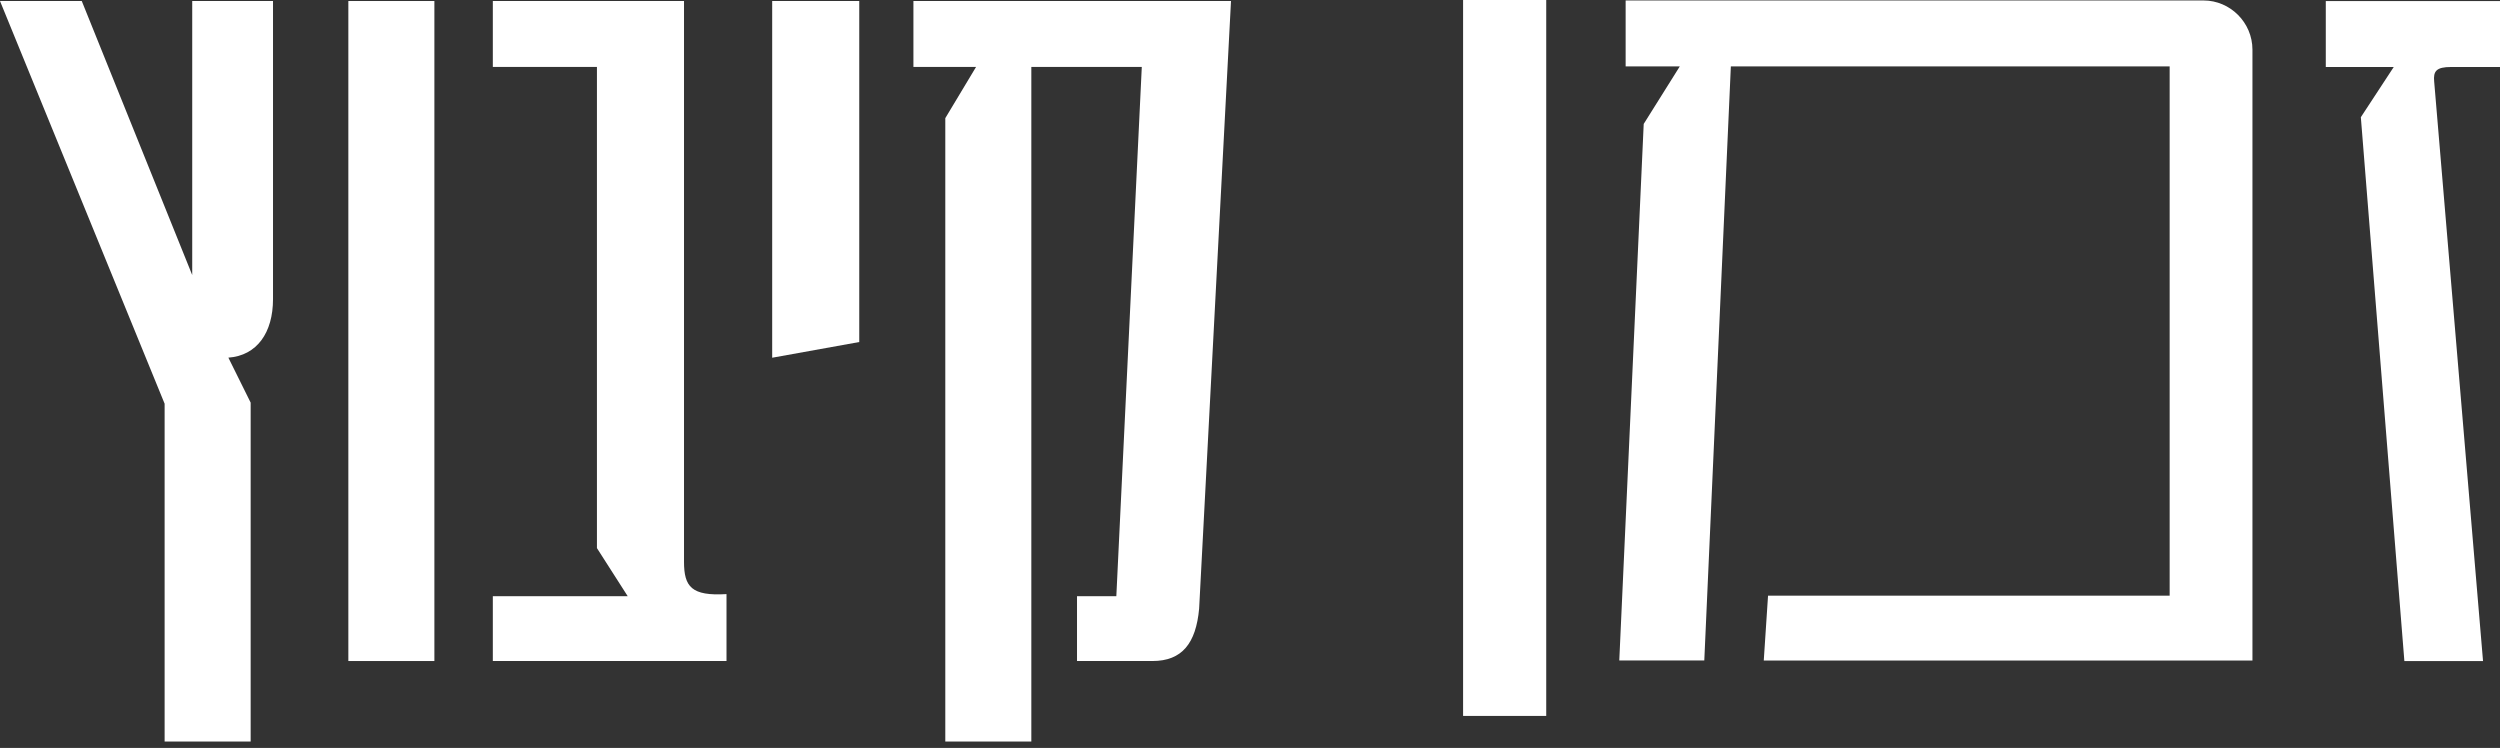 <svg width="244" height="73" viewBox="0 0 244 73" fill="none" xmlns="http://www.w3.org/2000/svg">
<rect x="0" y="0" width="244" height="73" fill="#333333" stroke="none"/>
<path d="M26.639 0.099H18.761V26.844L7.98 0.099H0L16.067 39.403V72.374H24.464V39.297L22.289 34.907C25.09 34.702 26.646 32.46 26.646 29.191V0.099H26.639Z" fill="white"/>
<path d="M42.396 0.099H33.999V64.516H42.396V0.099Z" fill="white"/>
<path d="M66.759 0.099H48.1V6.532H58.261V53.495L61.265 58.19H48.1V64.516H70.907V57.984C67.487 58.19 66.759 57.268 66.759 54.821V0.099Z" fill="white"/>
<path d="M83.863 33.382V0.099H75.365V34.914L83.863 33.382Z" fill="white"/>
<path d="M89.15 0.099V6.532H95.264L92.261 11.532V72.374H100.658V6.532H111.439L108.954 58.19H105.116V64.516H112.476C115.378 64.516 116.725 62.779 117.035 59.41L120.146 0.099H89.15Z" fill="white"/>
<path d="M242.344 64.523L237.576 7.964C237.475 6.943 237.785 6.538 239.233 6.538H244V0.106H226.997V6.538H233.63L230.418 11.439L234.667 64.523H242.337H242.344Z" fill="white"/>
<path d="M158.662 0.046V6.479H163.948L160.426 12.096L158.042 64.463H166.339L168.931 6.479H211.758V58.137H172.561L172.143 64.47H219.839V4.848C219.839 2.195 217.664 0.046 215.071 0.046H158.669H158.662Z" fill="white"/>
<path d="M150.912 0H142.798V69.874H150.912V0Z" fill="white"/>
</svg>
